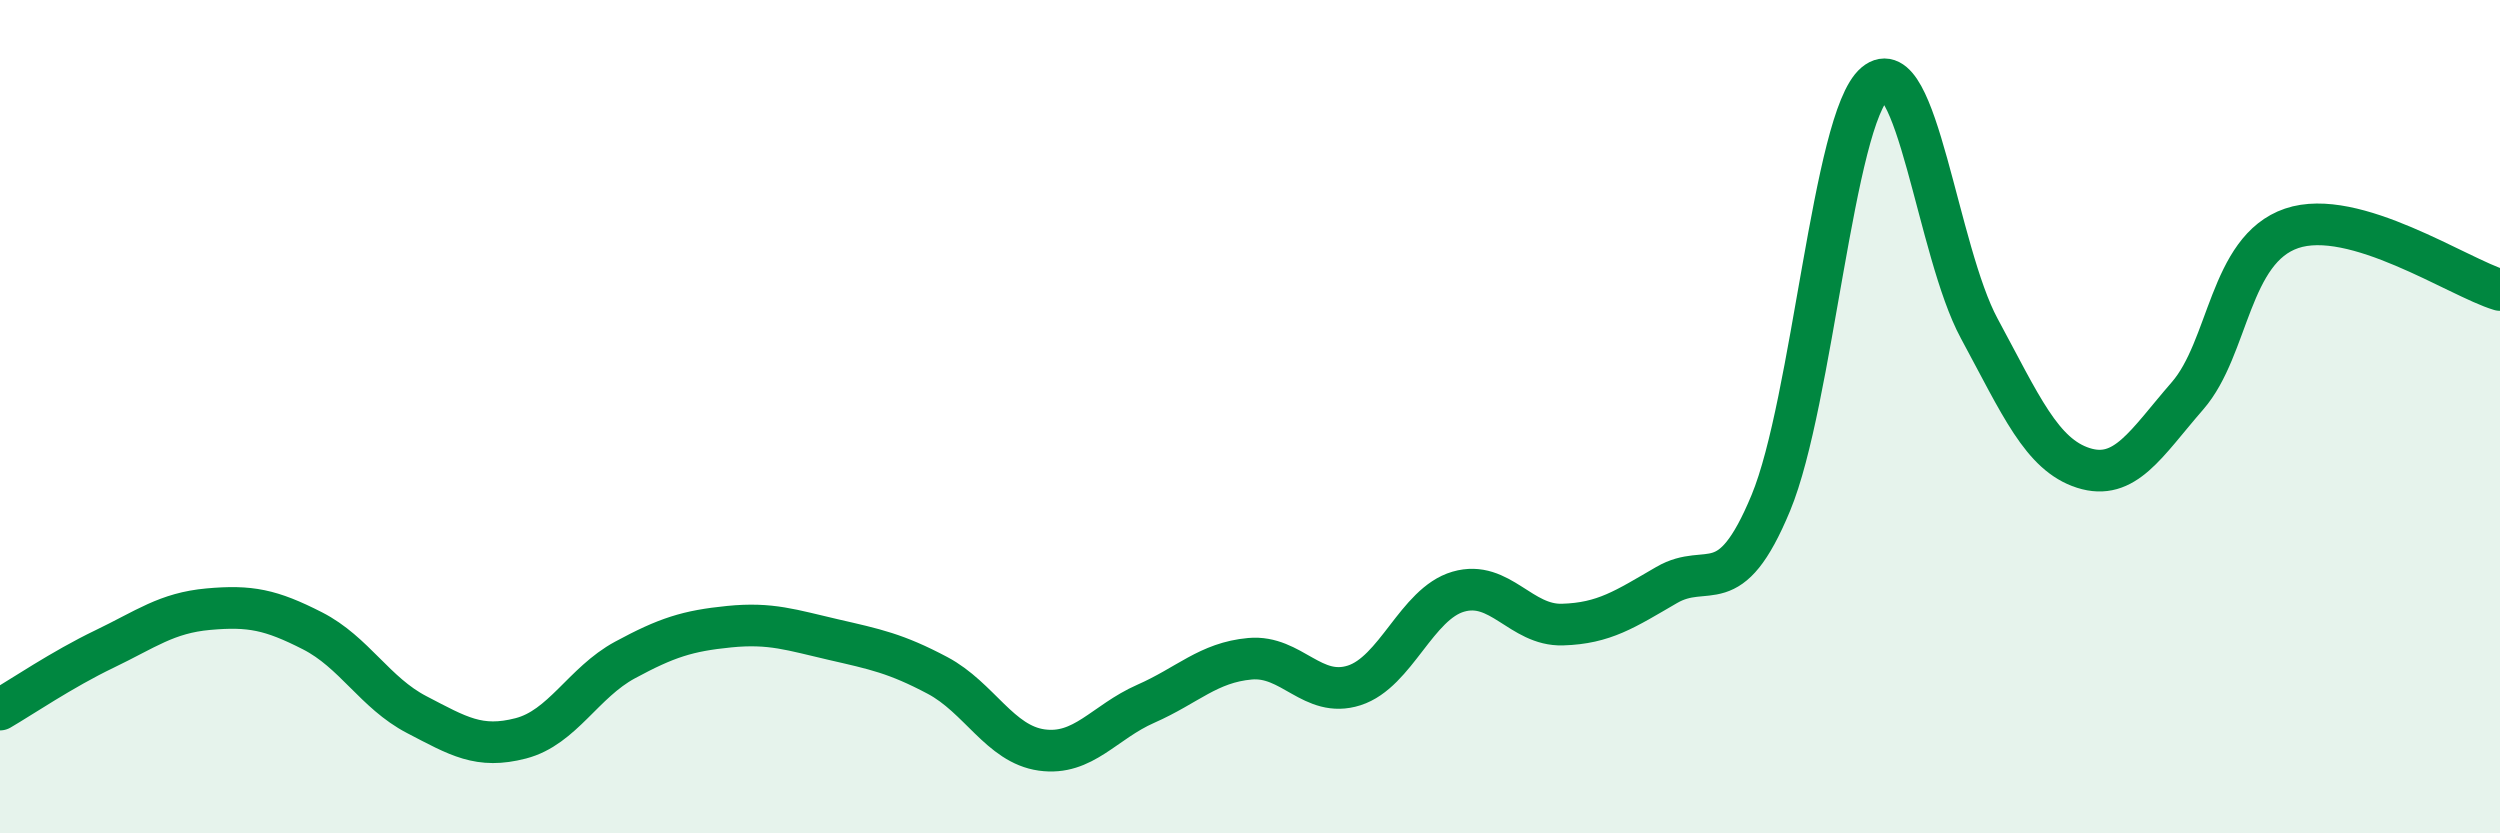 
    <svg width="60" height="20" viewBox="0 0 60 20" xmlns="http://www.w3.org/2000/svg">
      <path
        d="M 0,17.03 C 0.5,16.74 1.5,16.06 2.5,15.58 C 3.5,15.1 4,14.71 5,14.62 C 6,14.53 6.5,14.63 7.5,15.14 C 8.5,15.65 9,16.63 10,17.15 C 11,17.67 11.5,17.98 12.5,17.72 C 13.5,17.46 14,16.38 15,15.84 C 16,15.3 16.5,15.14 17.5,15.04 C 18.5,14.94 19,15.12 20,15.35 C 21,15.58 21.5,15.68 22.5,16.21 C 23.5,16.74 24,17.86 25,18 C 26,18.14 26.5,17.33 27.5,16.89 C 28.5,16.45 29,15.9 30,15.81 C 31,15.72 31.5,16.77 32.5,16.45 C 33.5,16.13 34,14.49 35,14.2 C 36,13.91 36.5,15.02 37.5,14.99 C 38.5,14.96 39,14.62 40,14.04 C 41,13.46 41.5,14.48 42.5,12.07 C 43.5,9.66 44,2.84 45,2 C 46,1.16 46.5,6.03 47.5,7.88 C 48.5,9.73 49,10.91 50,11.23 C 51,11.55 51.5,10.65 52.5,9.5 C 53.5,8.35 53.5,5.99 55,5.48 C 56.5,4.97 59,6.66 60,6.96L60 20L0 20Z"
        fill="#008740"
        opacity="0.1"
        stroke-linecap="round"
        stroke-linejoin="round"
      />
      <path
        d="M 0,17.03 C 0.5,16.74 1.5,16.06 2.5,15.58 C 3.5,15.1 4,14.71 5,14.62 C 6,14.53 6.5,14.63 7.5,15.14 C 8.5,15.65 9,16.63 10,17.15 C 11,17.67 11.5,17.98 12.5,17.72 C 13.5,17.46 14,16.38 15,15.84 C 16,15.3 16.5,15.14 17.5,15.04 C 18.5,14.94 19,15.12 20,15.35 C 21,15.58 21.5,15.68 22.5,16.21 C 23.5,16.74 24,17.86 25,18 C 26,18.14 26.5,17.33 27.5,16.89 C 28.5,16.45 29,15.9 30,15.81 C 31,15.72 31.5,16.77 32.5,16.45 C 33.5,16.13 34,14.49 35,14.2 C 36,13.91 36.5,15.02 37.5,14.99 C 38.5,14.96 39,14.62 40,14.04 C 41,13.46 41.5,14.48 42.5,12.07 C 43.5,9.66 44,2.84 45,2 C 46,1.16 46.5,6.03 47.5,7.88 C 48.5,9.73 49,10.91 50,11.23 C 51,11.55 51.5,10.65 52.5,9.5 C 53.5,8.35 53.5,5.99 55,5.48 C 56.5,4.97 59,6.66 60,6.96"
        stroke="#008740"
        stroke-width="1"
        fill="none"
        stroke-linecap="round"
        stroke-linejoin="round"
      />
    </svg>
  